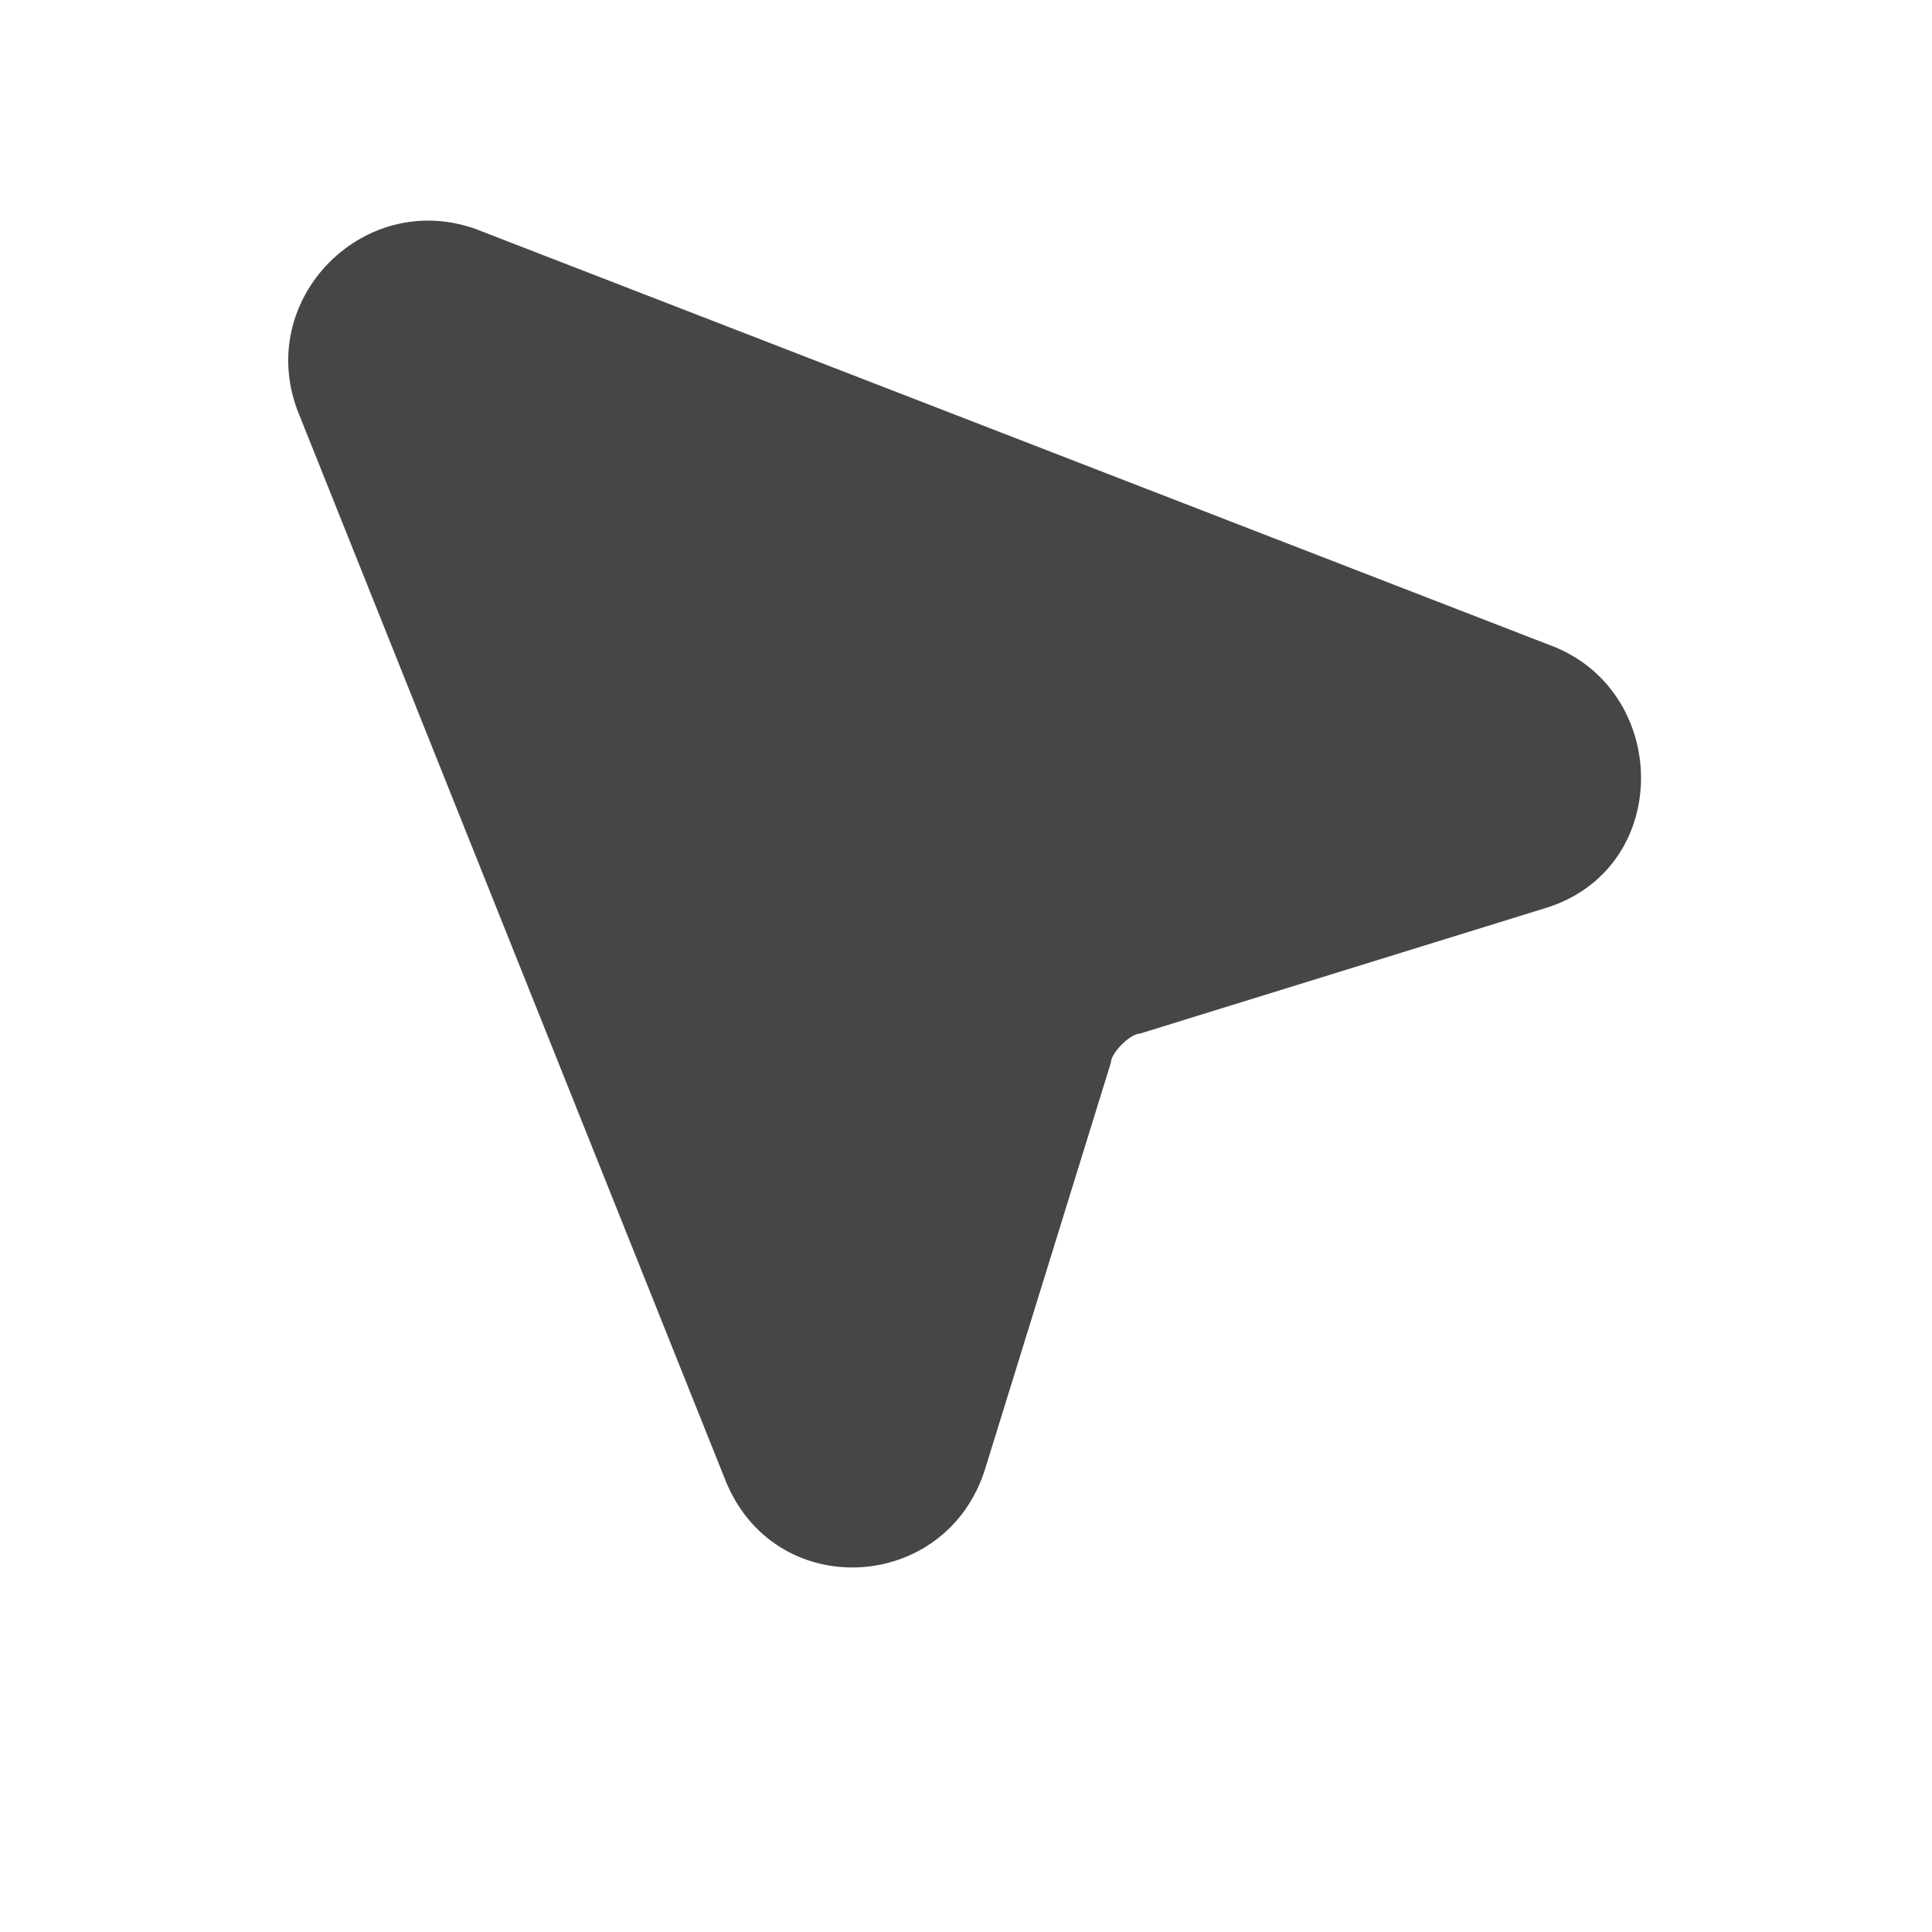 <?xml version="1.0" encoding="utf-8"?>
<!-- Generator: Adobe Illustrator 27.7.0, SVG Export Plug-In . SVG Version: 6.00 Build 0)  -->
<svg version="1.1" id="Layer_1" xmlns="http://www.w3.org/2000/svg" xmlns:xlink="http://www.w3.org/1999/xlink" x="0px" y="0px"
	 viewBox="0 0 20 20" style="enable-background:new 0 0 20 20;" xml:space="preserve">
<style type="text/css">
	.st0{fill-rule:evenodd;clip-rule:evenodd;fill:#444746;}
</style>
<path class="st0" d="M5,2.4l11.1,4.3C17.3,7.2,17.3,9,16,9.4l-4.2,1.3c-0.1,0-0.3,0.2-0.3,0.3l-1.3,4.2c-0.4,1.3-2.2,1.4-2.7,0.1
	L3.1,4.3C2.6,3.1,3.8,1.9,5,2.4z"/>
</svg>
